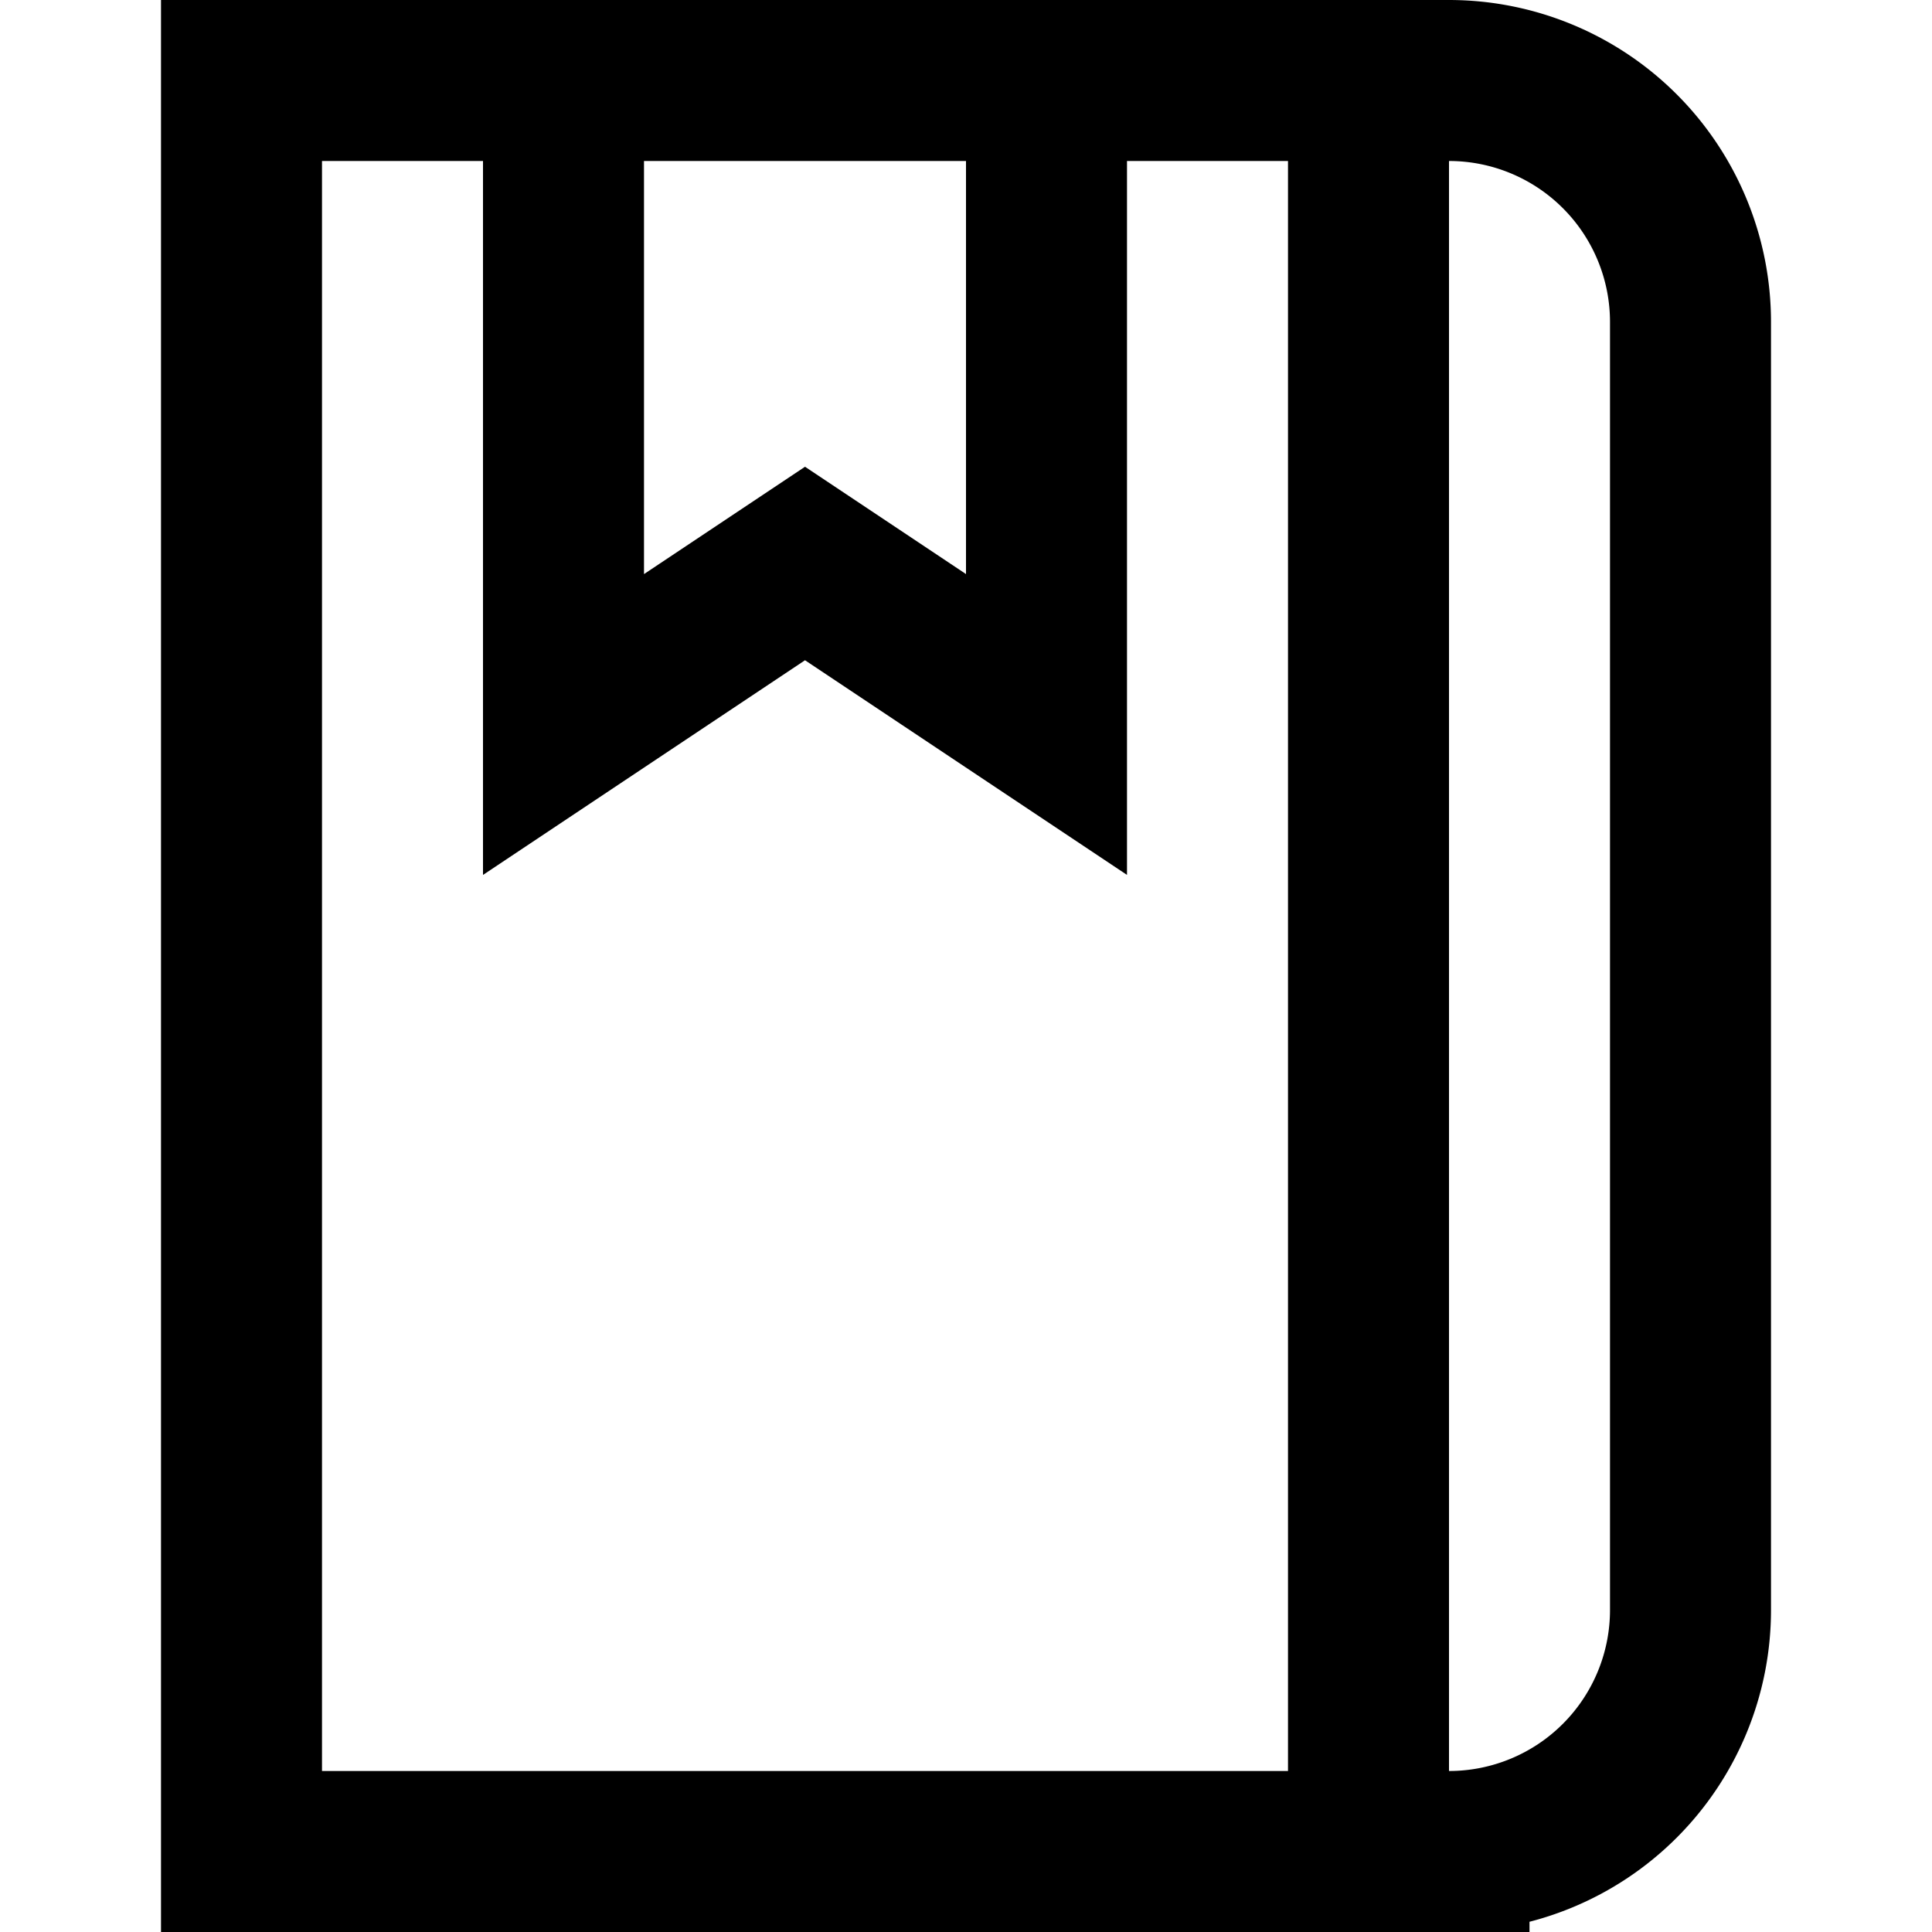 <svg xmlns="http://www.w3.org/2000/svg" viewBox="0 0 24 24" id="icon-definition"><path data-cap="butt" data-color="color-2" fill="none" stroke="currentColor" stroke-width="2" stroke-miterlimit="10" d="M13 1v8l-3-2-3 2V1m10 0v22"/><path fill="none" stroke="currentColor" stroke-width="2" stroke-linecap="square" stroke-miterlimit="10" d="M18 1H3v22h15a3 3 0 0 0 3-3V4a3 3 0 0 0-3-3z"/></svg>